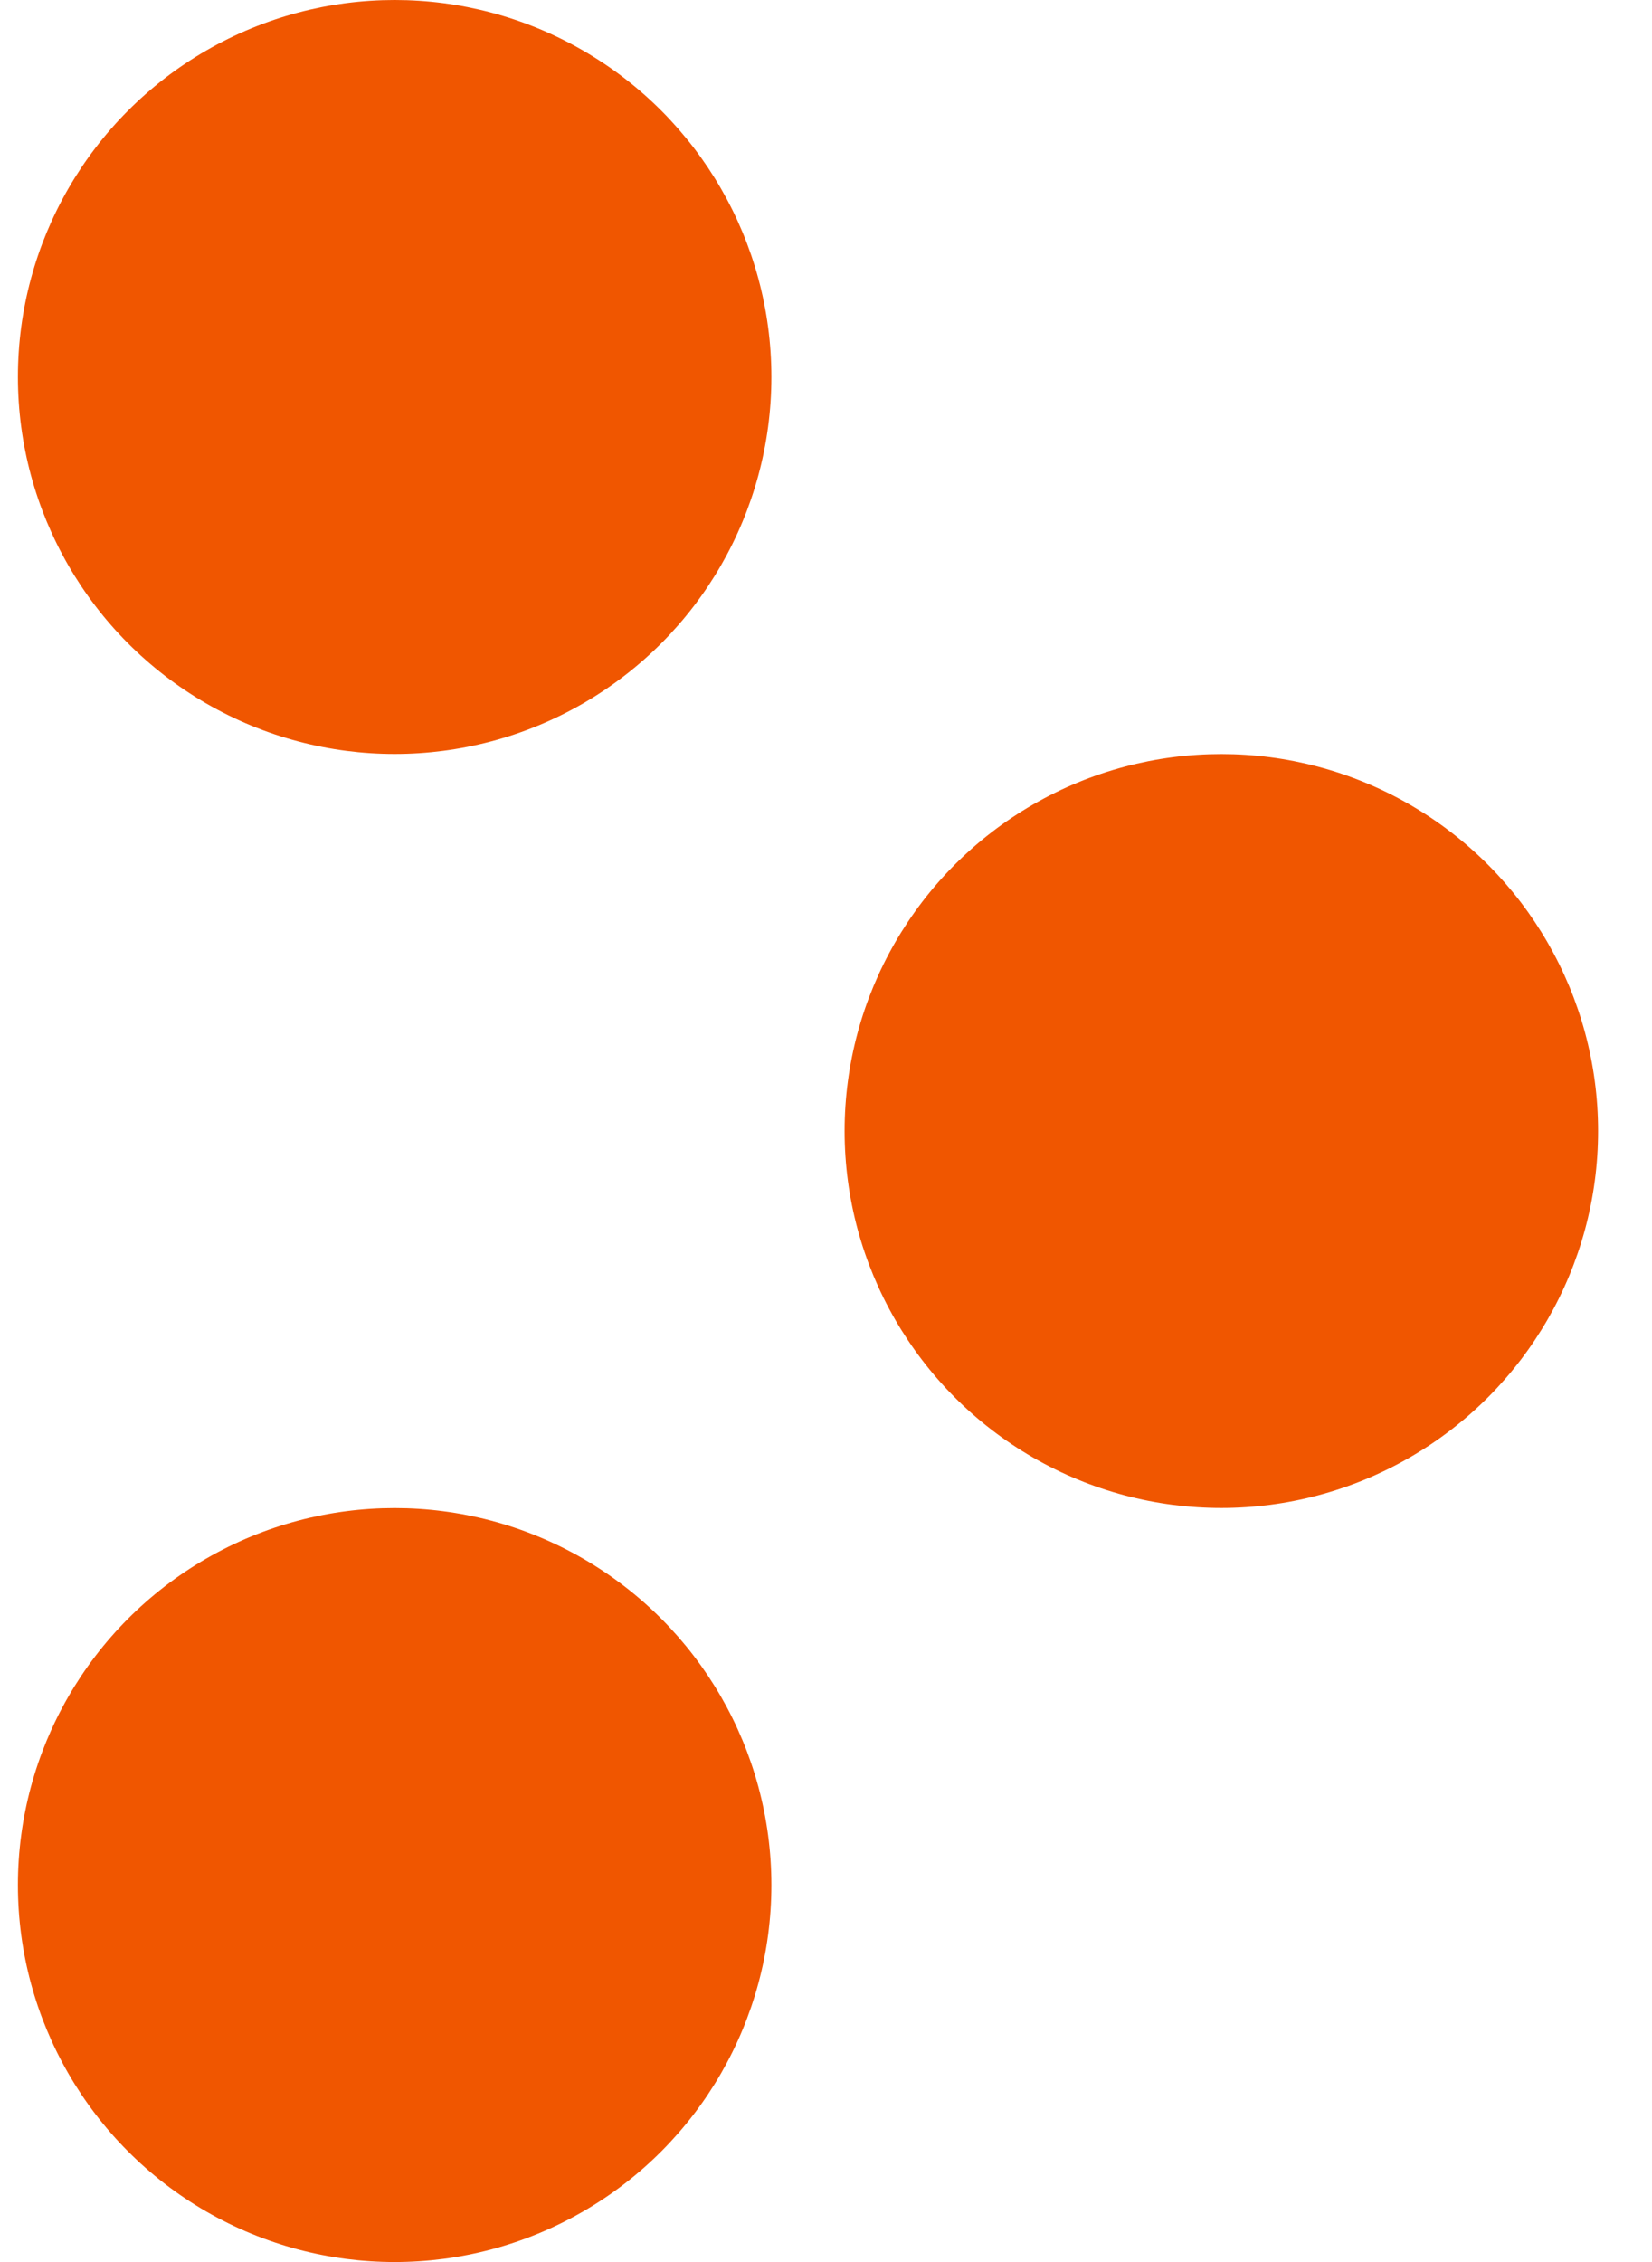 <svg width="19" height="26" viewBox="0 0 19 26" fill="none" xmlns="http://www.w3.org/2000/svg">
<circle cx="4.539" cy="4.333" r="4.333" fill="#F05600"/>
<circle cx="4.539" cy="21.667" r="4.333" fill="#F05600"/>
<circle cx="14.047" cy="13" r="4.333" fill="#F05600"/>
</svg>
